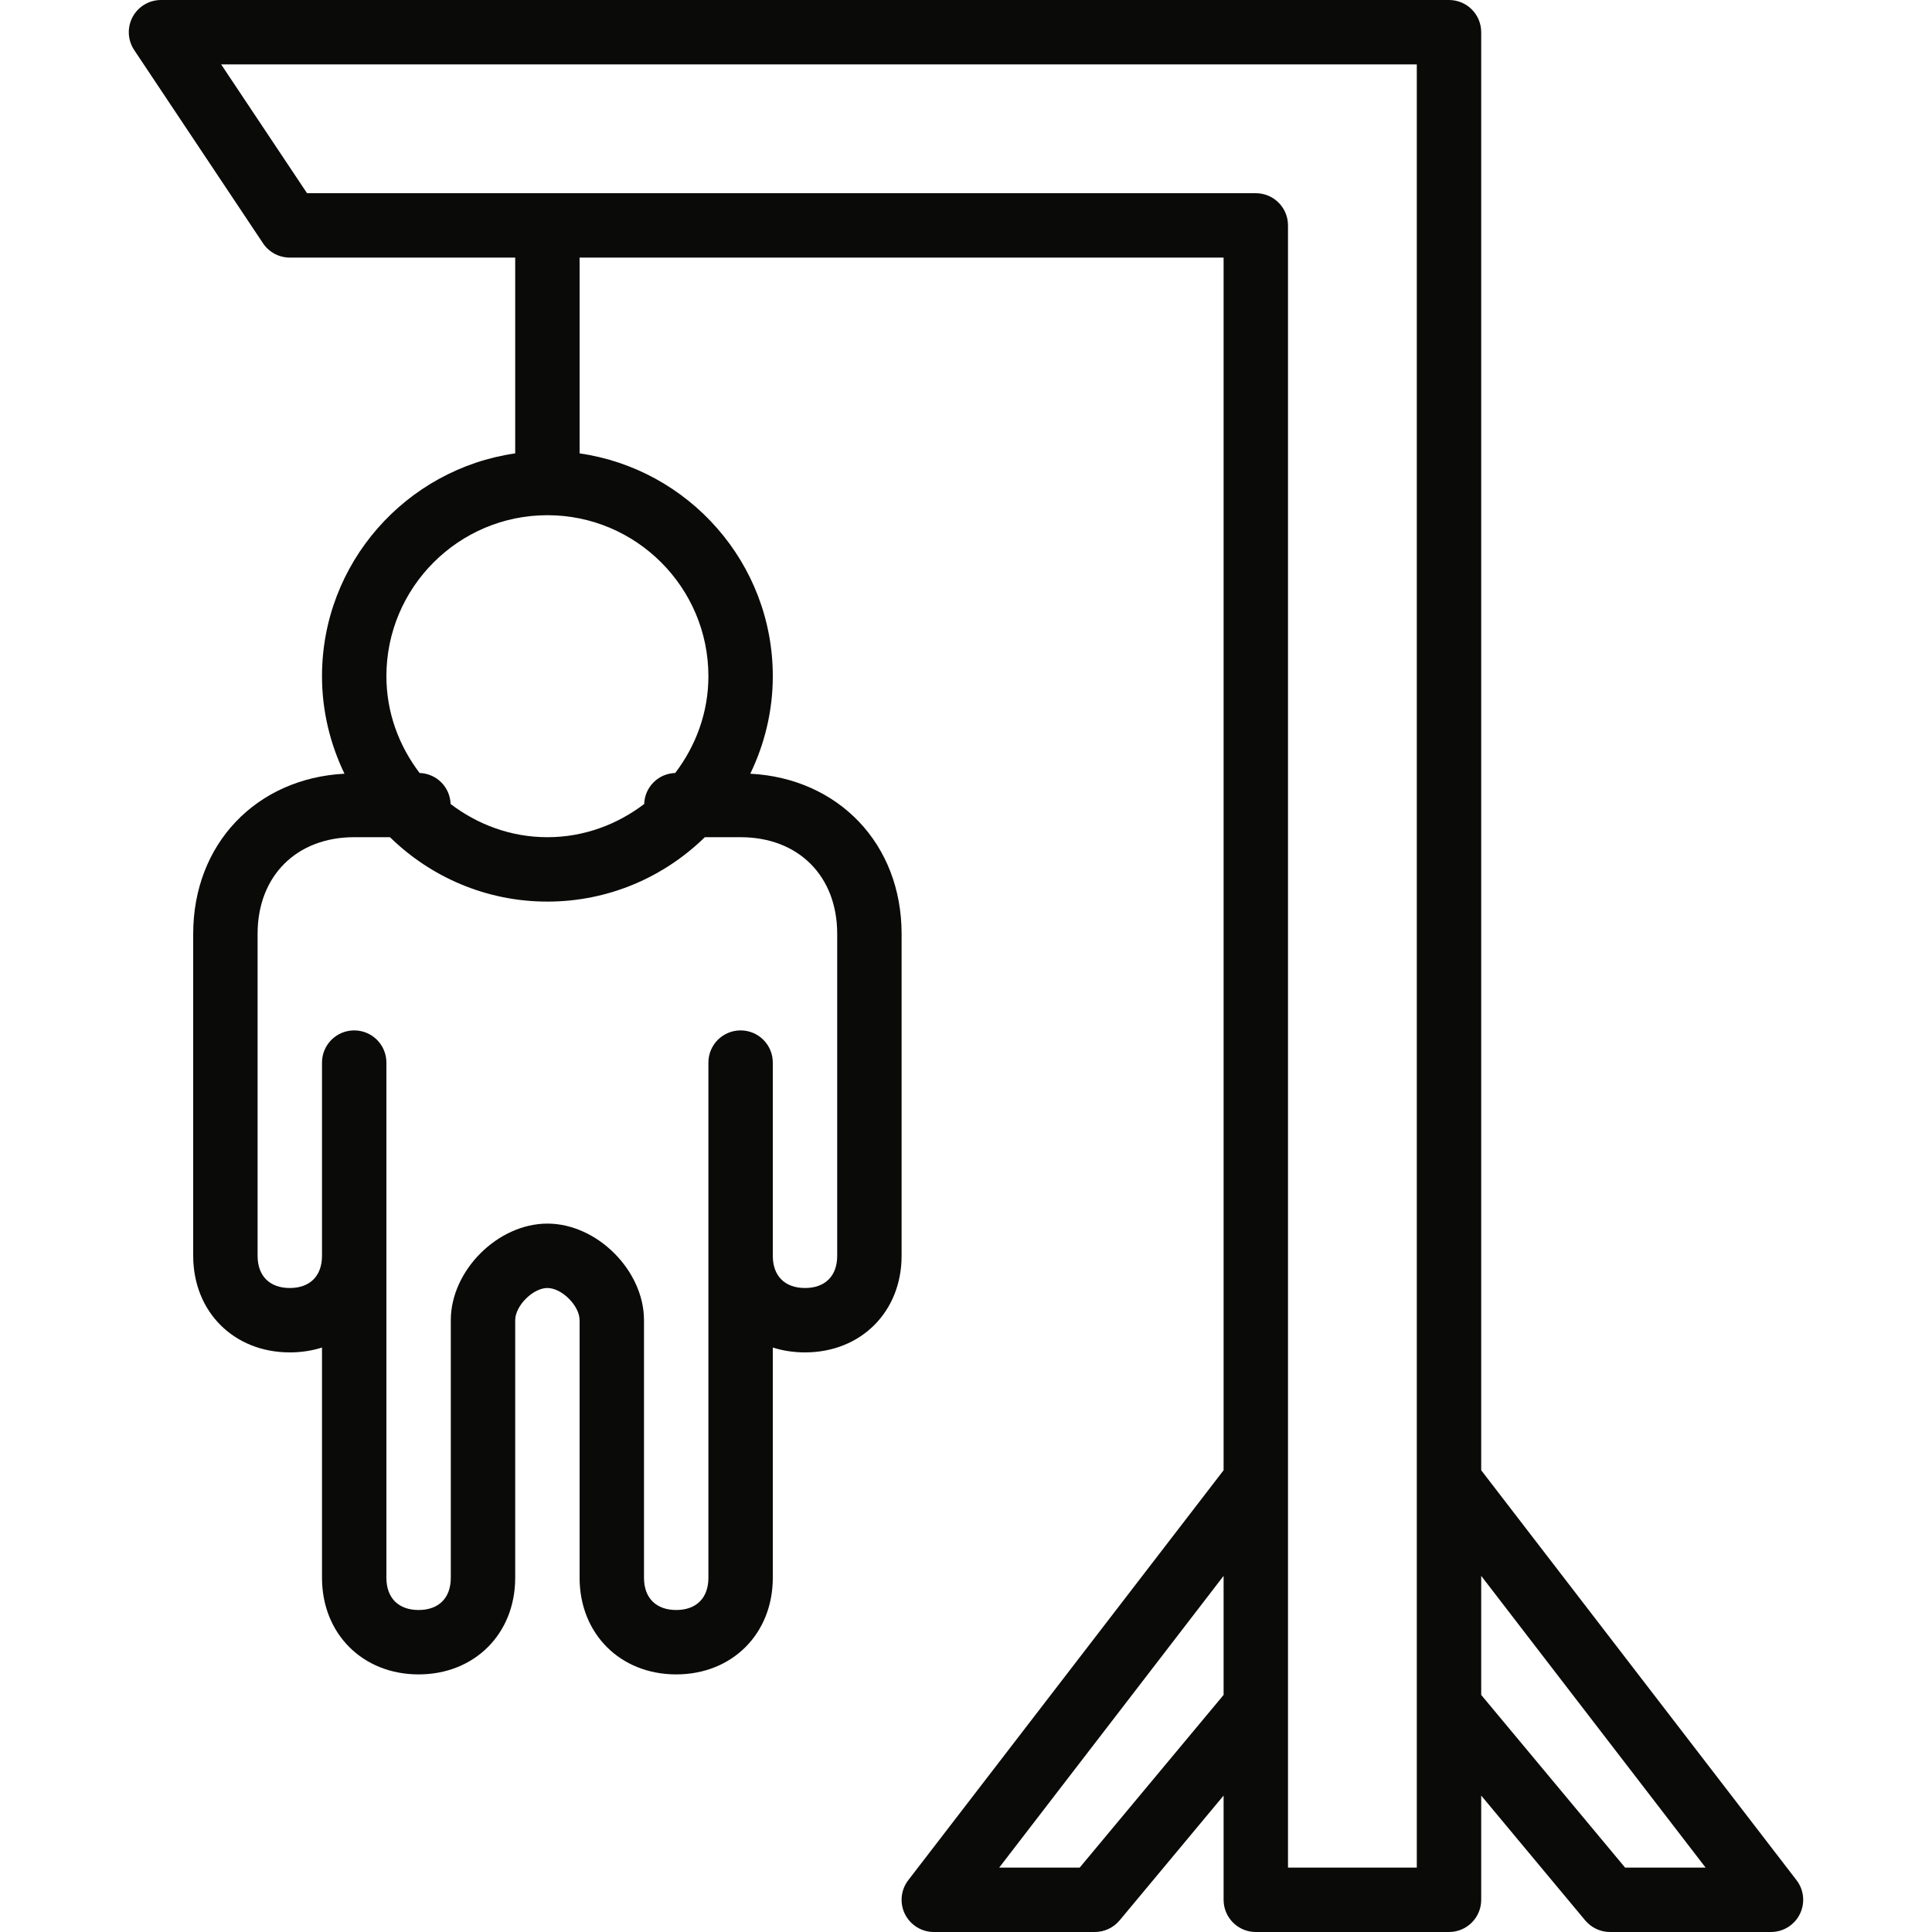 <?xml version="1.0" ?><svg height="60px" version="1.1" viewBox="0 0 60 60" width="60px" xmlns="http://www.w3.org/2000/svg" xmlns:sketch="http://www.bohemiancoding.com/sketch/ns" xmlns:xlink="http://www.w3.org/1999/xlink"><title/><desc/><defs/><g fill="none" fill-rule="evenodd" id="Page-1" stroke="none" stroke-width="1"><g fill="#0A0B09" id="Fill-43" transform="translate(4, 0)"><path d="M51.793,58.391 L42,45.66 L42,1 C42,0.447 41.553,0 41,0 L1,0 C0.631,0 0.292,0.203 0.118,0.528 C-0.056,0.854 -0.036,1.248 0.168,1.555 L4.168,7.555 C4.353,7.833 4.666,8 5,8 L12,8 L12,14.08 C8.614,14.568 6,17.481 6,21 C6,22.085 6.256,23.11 6.698,24.028 C3.962,24.172 2,26.207 2,29 L2,39 C2,40.738 3.262,42 5,42 C5.355,42 5.691,41.947 6,41.849 L6,49 C6,50.738 7.262,52 9,52 C10.738,52 12,50.738 12,49 L12,41 C12,40.552 12.552,40 13,40 C13.448,40 14,40.552 14,41 L14,49 C14,50.738 15.262,52 17,52 C18.738,52 20,50.738 20,49 L20,41.849 C20.309,41.947 20.644,42 21,42 C22.738,42 24,40.738 24,39 L24,29 C24,26.207 22.038,24.172 19.301,24.028 C19.744,23.11 20,22.085 20,21 C20,17.481 17.386,14.568 14,14.08 L14,8 L34,8 L34,45.66 L24.207,58.391 C23.975,58.692 23.935,59.1 24.102,59.441 C24.272,59.783 24.619,60 25,60 L30,60 C30.297,60 30.578,59.868 30.769,59.641 L34,55.763 L34,59 C34,59.553 34.447,60 35,60 L41,60 C41.553,60 42,59.553 42,59 L42,55.763 L45.231,59.641 C45.422,59.868 45.703,60 46,60 L51,60 C51.381,60 51.729,59.783 51.897,59.441 C52.065,59.1 52.025,58.692 51.793,58.391 L51.793,58.391 Z M22,29 L22,39 C22,39.626 21.626,40 21,40 C20.374,40 20,39.626 20,39 L20,33 C20,32.447 19.553,32 19,32 C18.447,32 18,32.447 18,33 L18,49 C18,49.626 17.626,50 17,50 C16.374,50 16,49.626 16,49 L16,41 C16,39.458 14.542,38 13,38 C11.458,38 10,39.458 10,41 L10,49 C10,49.626 9.626,50 9,50 C8.374,50 8,49.626 8,49 L8,33 C8,32.447 7.553,32 7,32 C6.447,32 6,32.447 6,33 L6,39 C6,39.626 5.626,40 5,40 C4.374,40 4,39.626 4,39 L4,29 C4,27.206 5.206,26 7,26 L8.111,26 C9.374,27.235 11.098,28 13,28 C14.902,28 16.626,27.235 17.889,26 L19,26 C20.794,26 22,27.206 22,29 L22,29 Z M18,21 C18,22.133 17.607,23.167 16.969,24.006 C16.442,24.023 16.023,24.443 16.006,24.969 C15.167,25.607 14.133,26 13,26 C11.867,26 10.833,25.607 9.994,24.969 C9.977,24.443 9.557,24.023 9.031,24.006 C8.393,23.167 8,22.133 8,21 C8,18.243 10.243,16 13,16 C15.757,16 18,18.243 18,21 L18,21 Z M29.531,58 L27.031,58 L34,48.94 L34,52.637 L29.531,58 L29.531,58 Z M40,58 L36,58 L36,7 C36,6.447 35.553,6 35,6 L5.535,6 L2.868,2 L40,2 L40,58 L40,58 Z M46.469,58 L42,52.637 L42,48.94 L48.969,58 L46.469,58 L46.469,58 Z"/></g></g></svg>